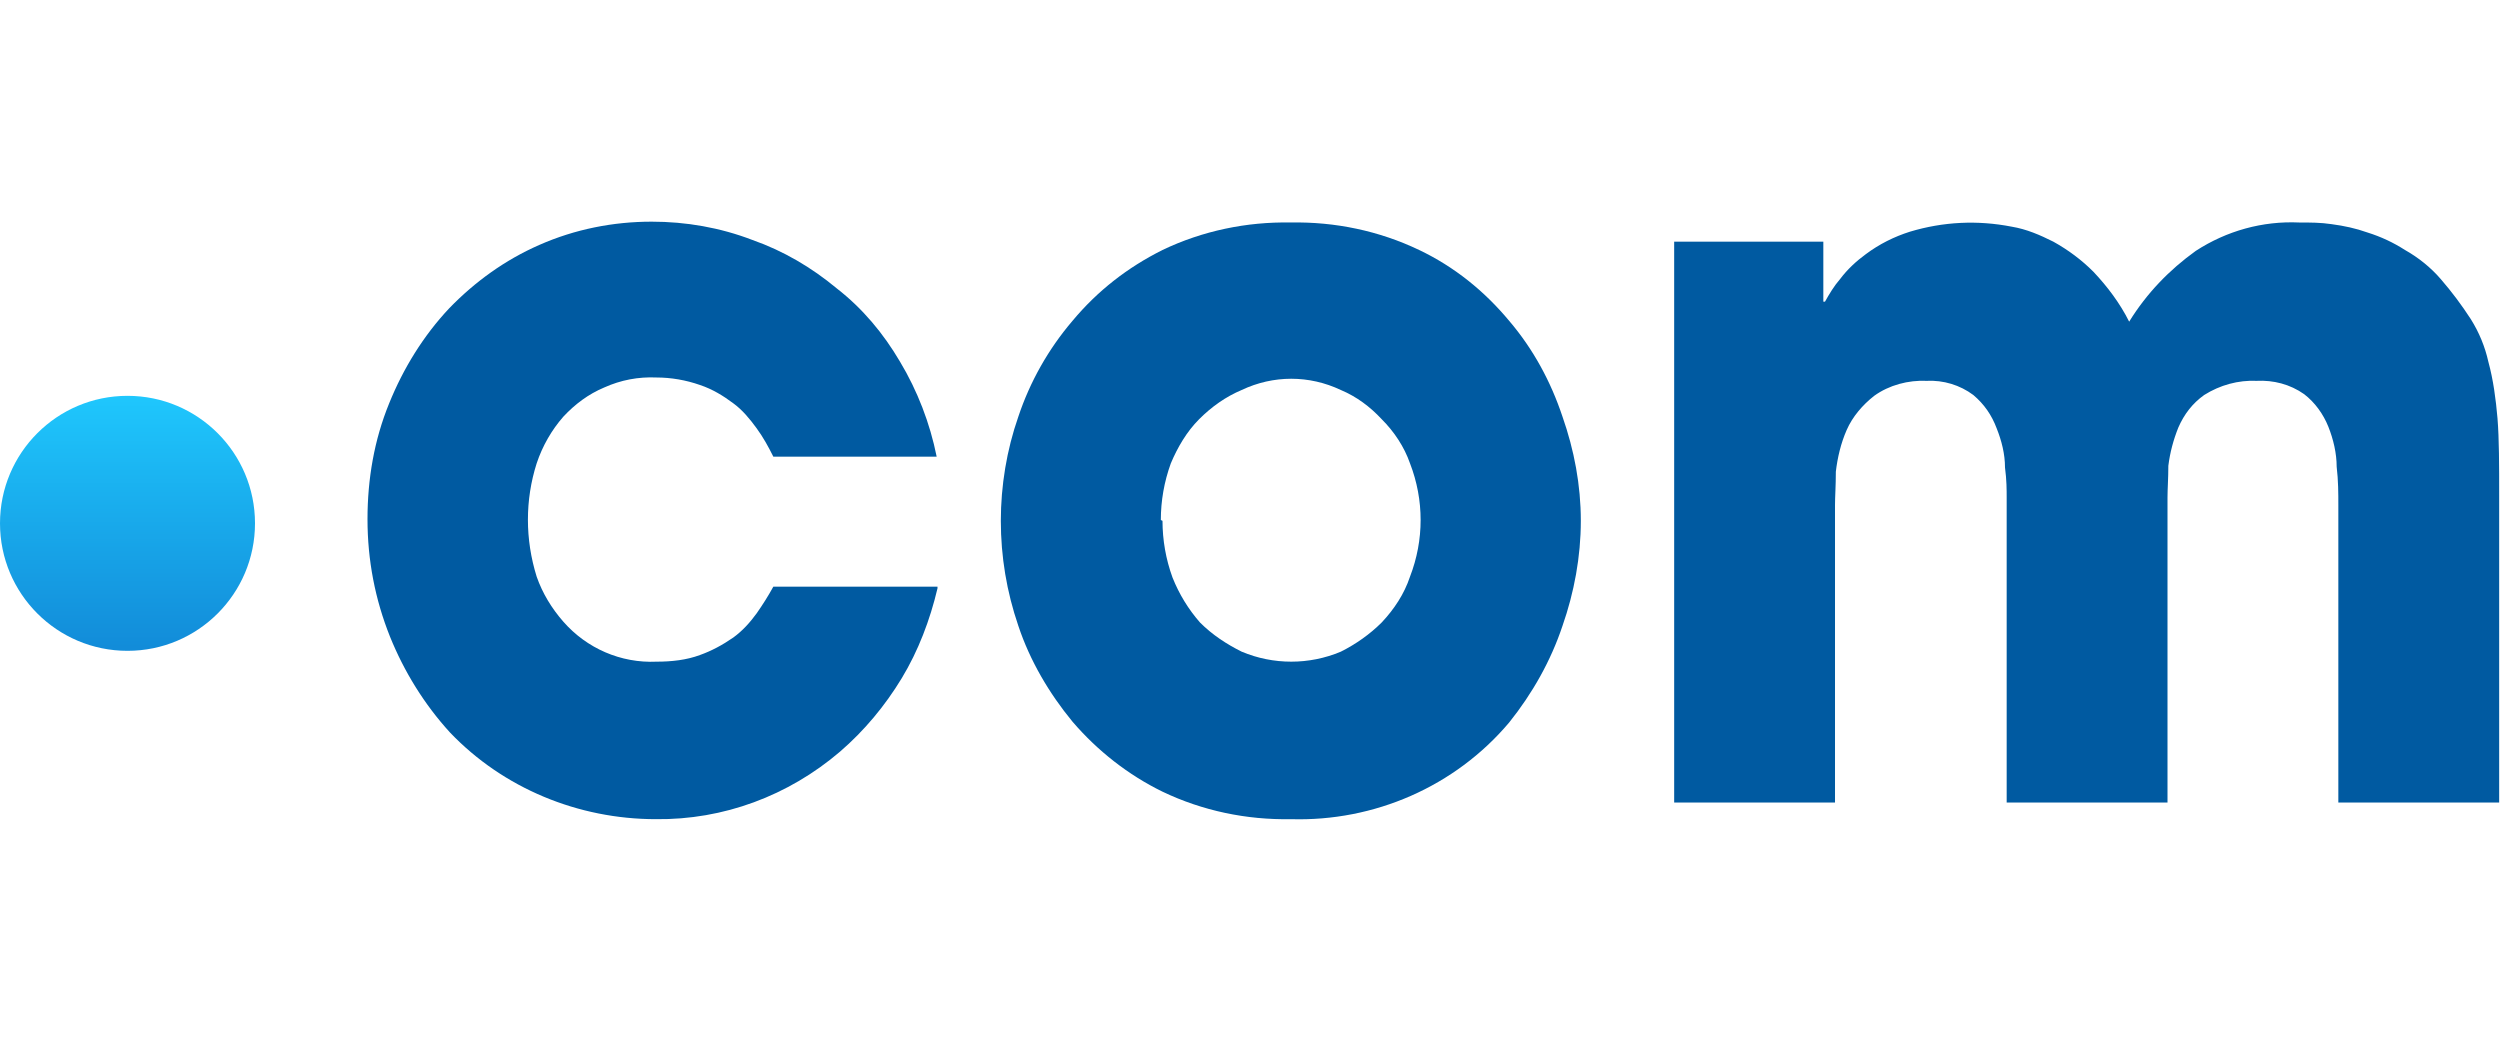 <?xml version="1.0" encoding="UTF-8"?>
<svg id="Layer_1" data-name="Layer 1" xmlns="http://www.w3.org/2000/svg" xmlns:xlink="http://www.w3.org/1999/xlink" version="1.1" viewBox="0 0 300 125">
  <defs>
    <style>
      .cls-1 {
        fill: url(#linear-gradient);
      }

      .cls-1, .cls-2 {
        stroke-width: 0px;
      }

      .cls-2 {
        fill: #005aa1;
      }
    </style>
    <linearGradient id="linear-gradient" x1="-3922.2" y1="992.5" x2="-3922.2" y2="962.3" gradientTransform="translate(3937.5 -914.8)" gradientUnits="userSpaceOnUse">
      <stop offset="0" stop-color="#128cd9"/>
      <stop offset="1" stop-color="#1fc7fd"/>
    </linearGradient>
  </defs>
  <g id="_.com" data-name=".com">
    <circle id="path21" class="cls-1" cx="15.3" cy="62.8" r="15.3"/>
    <g id="text25">
      <path id="path12" class="cls-2" d="M112.5,70.6c-.9,3.8-2.3,7.5-4.3,10.8-2,3.3-4.5,6.3-7.4,8.8-6.2,5.3-14,8.2-22.1,8.1-9.3,0-18.3-3.7-24.7-10.4-3.1-3.4-5.5-7.3-7.2-11.5-1.8-4.5-2.7-9.2-2.7-14.1,0-4.8.8-9.5,2.6-13.9,1.7-4.2,4.1-8.1,7.2-11.4,3.1-3.2,6.7-5.8,10.8-7.6,4.3-1.9,8.9-2.8,13.5-2.8,4.1,0,8.2.7,12.1,2.2,3.7,1.3,7.1,3.3,10.1,5.8,3.1,2.4,5.6,5.4,7.6,8.8,2.1,3.5,3.6,7.4,4.4,11.4h-19.6c-.6-1.2-1.2-2.3-2-3.4-.8-1.1-1.7-2.2-2.8-3-1.2-.9-2.5-1.7-4-2.2-1.7-.6-3.5-.9-5.2-.9-2.2-.1-4.3.3-6.3,1.2-1.9.8-3.5,2-4.9,3.5-1.4,1.6-2.5,3.5-3.2,5.6-1.4,4.4-1.4,9.1,0,13.6.7,2,1.8,3.8,3.2,5.4,2.8,3.2,6.9,5,11.2,4.8,1.8,0,3.6-.2,5.2-.8,1.4-.5,2.7-1.2,4-2.1,1.1-.8,2-1.8,2.8-2.9.7-1,1.4-2.1,2-3.2h19.7Z"/>
      <path id="path14" class="cls-2" d="M139.5,62.5c0,2.3.4,4.6,1.2,6.8.8,2,1.9,3.8,3.3,5.4,1.5,1.5,3.2,2.6,5,3.5,3.8,1.6,8.1,1.6,11.9,0,1.8-.9,3.5-2.1,4.9-3.5,1.5-1.6,2.7-3.4,3.4-5.5,1.7-4.4,1.7-9.2,0-13.6-.7-2-1.9-3.8-3.4-5.3-1.4-1.5-3-2.7-4.9-3.5-3.8-1.8-8.1-1.8-11.9,0-1.9.8-3.6,2-5.1,3.5-1.5,1.5-2.6,3.4-3.4,5.3-.8,2.2-1.2,4.5-1.2,6.8ZM120.1,62.5c0-4.2.7-8.5,2.1-12.5,1.4-4.2,3.6-8.1,6.5-11.5,3-3.6,6.6-6.4,10.8-8.5,4.8-2.3,10.1-3.4,15.4-3.3,5.3-.1,10.6,1,15.4,3.3,4.2,2,7.8,4.9,10.8,8.5,2.9,3.4,5,7.3,6.4,11.5,1.4,4,2.2,8.2,2.2,12.5,0,4.3-.8,8.6-2.2,12.6-1.4,4.2-3.6,8.1-6.4,11.6-6.5,7.7-16.2,11.9-26.2,11.6-5.3.1-10.6-1-15.4-3.3-4.1-2-7.8-4.9-10.8-8.4-2.8-3.4-5.1-7.3-6.5-11.5-1.4-4.1-2.1-8.3-2.1-12.6Z"/>
      <path id="path16" class="cls-2" d="M200.7,29h18.1v7.2h.2c.5-.9,1.1-1.9,1.8-2.7.9-1.2,2-2.2,3.1-3,1.6-1.2,3.4-2.1,5.3-2.7,4-1.2,8.1-1.4,12.2-.6,1.8.3,3.4,1,5,1.8,1.8,1,3.4,2.2,4.8,3.6,1.7,1.8,3.2,3.8,4.3,6,2.1-3.4,4.8-6.2,8-8.5,3.7-2.4,8-3.6,12.4-3.4,1.3,0,2.6,0,3.9.2,1.5.2,2.9.5,4.3,1,1.6.5,3.1,1.2,4.5,2.1,1.6.9,3.1,2.1,4.3,3.5,1.3,1.5,2.5,3.1,3.6,4.8,1,1.6,1.7,3.3,2.1,5.1.6,2.2.9,4.5,1.1,6.8.2,2.5.2,5.6.2,9.3v36.8h-19.3v-35.7c0-1.4,0-2.9-.2-4.6,0-1.6-.4-3.3-1-4.8-.6-1.5-1.6-2.9-2.9-3.9-1.7-1.2-3.7-1.7-5.7-1.6-2.2-.1-4.4.5-6.3,1.7-1.4,1-2.4,2.3-3.1,3.9-.6,1.5-1,3-1.2,4.6,0,1.5-.1,2.8-.1,3.8v36.6h-19.3v-36.6c0-.9,0-2.1-.2-3.6,0-1.6-.4-3.2-1-4.7-.6-1.6-1.5-2.9-2.8-4-1.6-1.2-3.6-1.8-5.6-1.7-2.2-.1-4.5.5-6.3,1.8-1.4,1.1-2.6,2.5-3.3,4.1-.7,1.6-1.1,3.3-1.3,5,0,1.7-.1,3-.1,4v35.7h-19.3V29Z"/>
    </g>
  </g>
</svg>